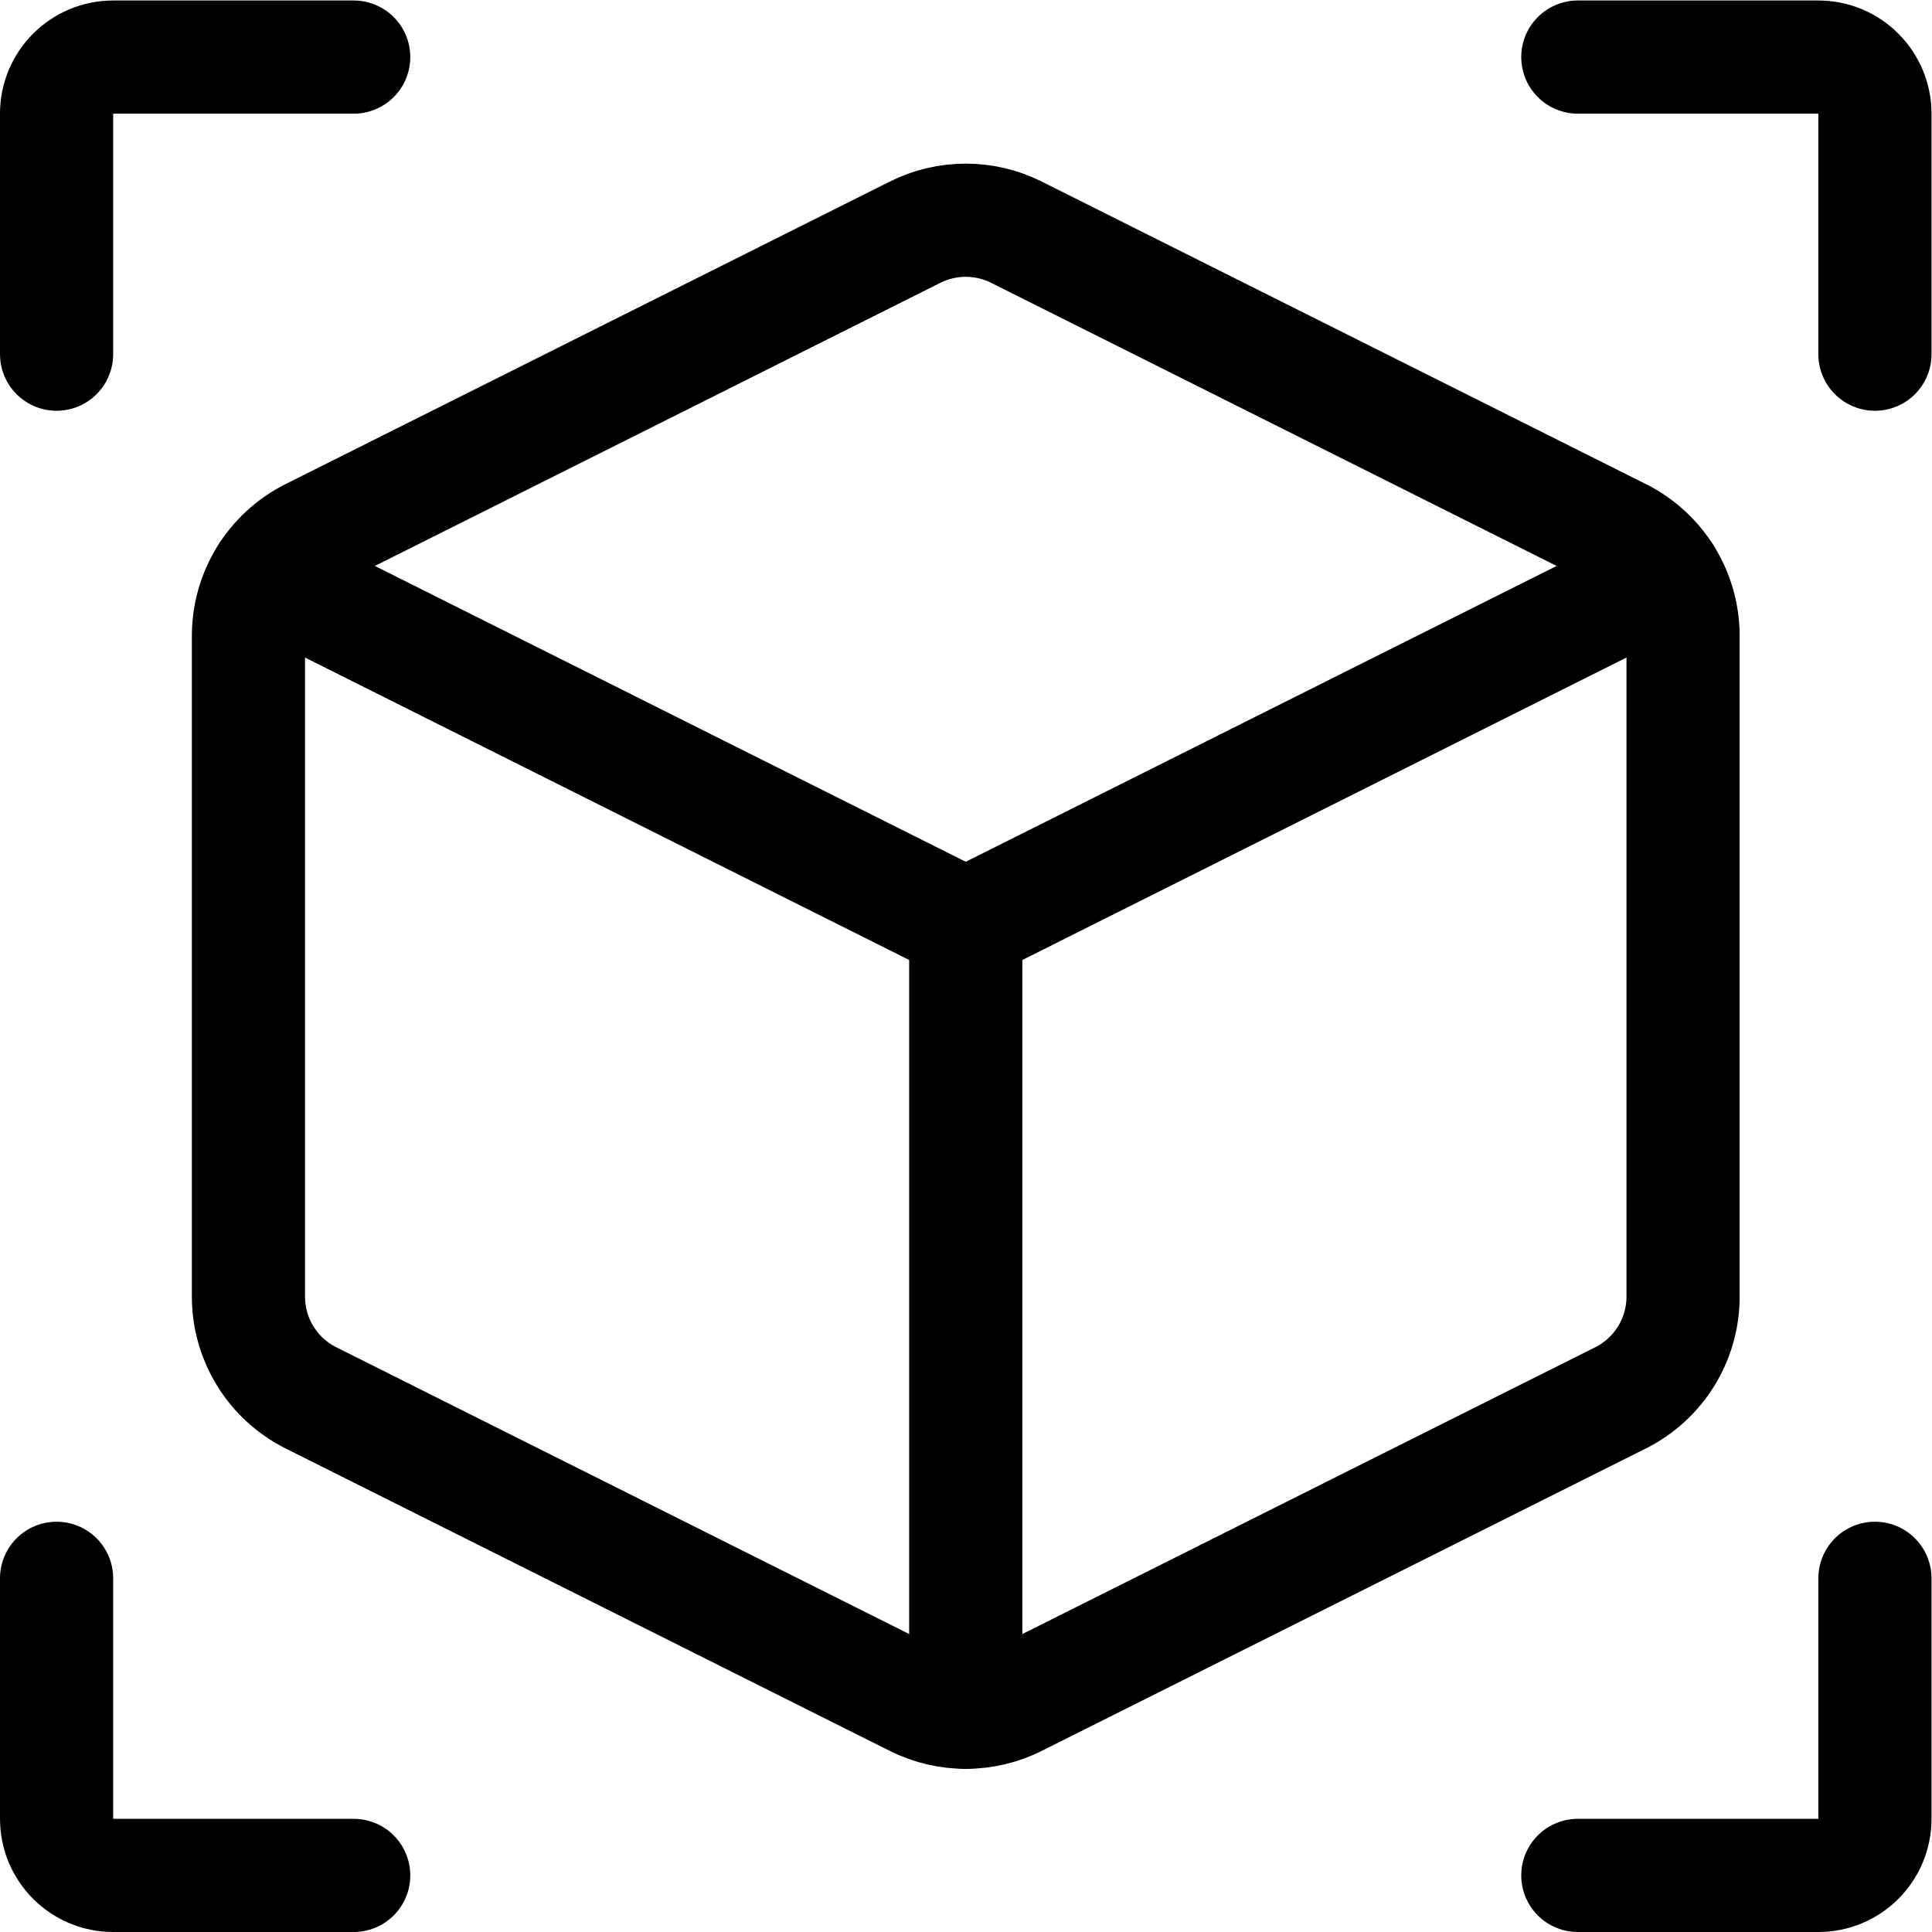 <?xml version="1.0" encoding="UTF-8" standalone="no"?>
<!-- Created with Inkscape (http://www.inkscape.org/) -->

<svg
   version="1.1"
   id="svg165"
   xml:space="preserve"
   width="682.667"
   height="682.667"
   viewBox="0 0 682.667 682.667"
   xmlns="http://www.w3.org/2000/svg"
   xmlns:svg="http://www.w3.org/2000/svg"><defs
     id="defs169"><clipPath
       clipPathUnits="userSpaceOnUse"
       id="clipPath179"><path
         d="M 0,512 H 512 V 0 H 0 Z"
         id="path177" /></clipPath></defs><g
     id="g171"
     transform="matrix(1.333,0,0,-1.333,0,682.667)"><g
       id="g173"><g
         id="g175"
         clip-path="url(#clipPath179)"><g
           id="g181"
           transform="translate(15,418.245)"><path
             d="m 0,0 v 63.755 c 0,8.285 6.716,15 15,15 h 63.755"
             style="fill:none;stroke:#000000;stroke-width:30;stroke-linecap:round;stroke-linejoin:round;stroke-miterlimit:10;stroke-dasharray:none;stroke-opacity:1"
             id="path183" /></g><g
           id="g185"
           transform="translate(497,418.245)"><path
             d="m 0,0 v 63.755 c 0,8.285 -6.716,15 -15,15 h -63.755"
             style="fill:none;stroke:#000000;stroke-width:30;stroke-linecap:round;stroke-linejoin:round;stroke-miterlimit:10;stroke-dasharray:none;stroke-opacity:1"
             id="path187" /></g><g
           id="g189"
           transform="translate(497,93.755)"><path
             d="m 0,0 v -63.755 c 0,-8.285 -6.716,-15 -15,-15 h -63.755"
             style="fill:none;stroke:#000000;stroke-width:30;stroke-linecap:round;stroke-linejoin:round;stroke-miterlimit:10;stroke-dasharray:none;stroke-opacity:1"
             id="path191" /></g><g
           id="g193"
           transform="translate(15,93.755)"><path
             d="m 0,0 v -63.755 c 0,-8.285 6.716,-15 15,-15 h 63.755"
             style="fill:none;stroke:#000000;stroke-width:30;stroke-linecap:round;stroke-linejoin:round;stroke-miterlimit:10;stroke-dasharray:none;stroke-opacity:1"
             id="path195" /></g><g
           id="g197"
           transform="translate(242.571,61.421)"><path
             d="m 0,0 -160.142,80.167 c -10.156,5.083 -16.571,15.468 -16.571,26.826 v 175.162 c 0,11.357 6.414,21.741 16.569,26.825 l 160.143,80.178 c 8.453,4.232 18.407,4.232 26.861,0 L 187.001,308.98 c 10.157,-5.084 16.57,-15.468 16.57,-26.825 V 106.993 C 203.571,95.635 197.157,85.25 187,80.167 L 26.858,0 C 18.406,-4.231 8.453,-4.231 0,0 Z"
             style="fill:none;stroke:#000000;stroke-width:30;stroke-linecap:round;stroke-linejoin:round;stroke-miterlimit:10;stroke-dasharray:none;stroke-opacity:1"
             id="path199" /></g><g
           id="g201"
           transform="translate(441.4,359.739)"><path
             d="M 0,0 -185.4,-92.82 -370.8,0"
             style="fill:none;stroke:#000000;stroke-width:30;stroke-linecap:round;stroke-linejoin:round;stroke-miterlimit:10;stroke-dasharray:none;stroke-opacity:1"
             id="path203" /></g><g
           id="g205"
           transform="translate(256,58.249)"><path
             d="M 0,0 V 208.67"
             style="fill:none;stroke:#000000;stroke-width:30;stroke-linecap:round;stroke-linejoin:round;stroke-miterlimit:10;stroke-dasharray:none;stroke-opacity:1"
             id="path207" /></g></g></g></g></svg>
